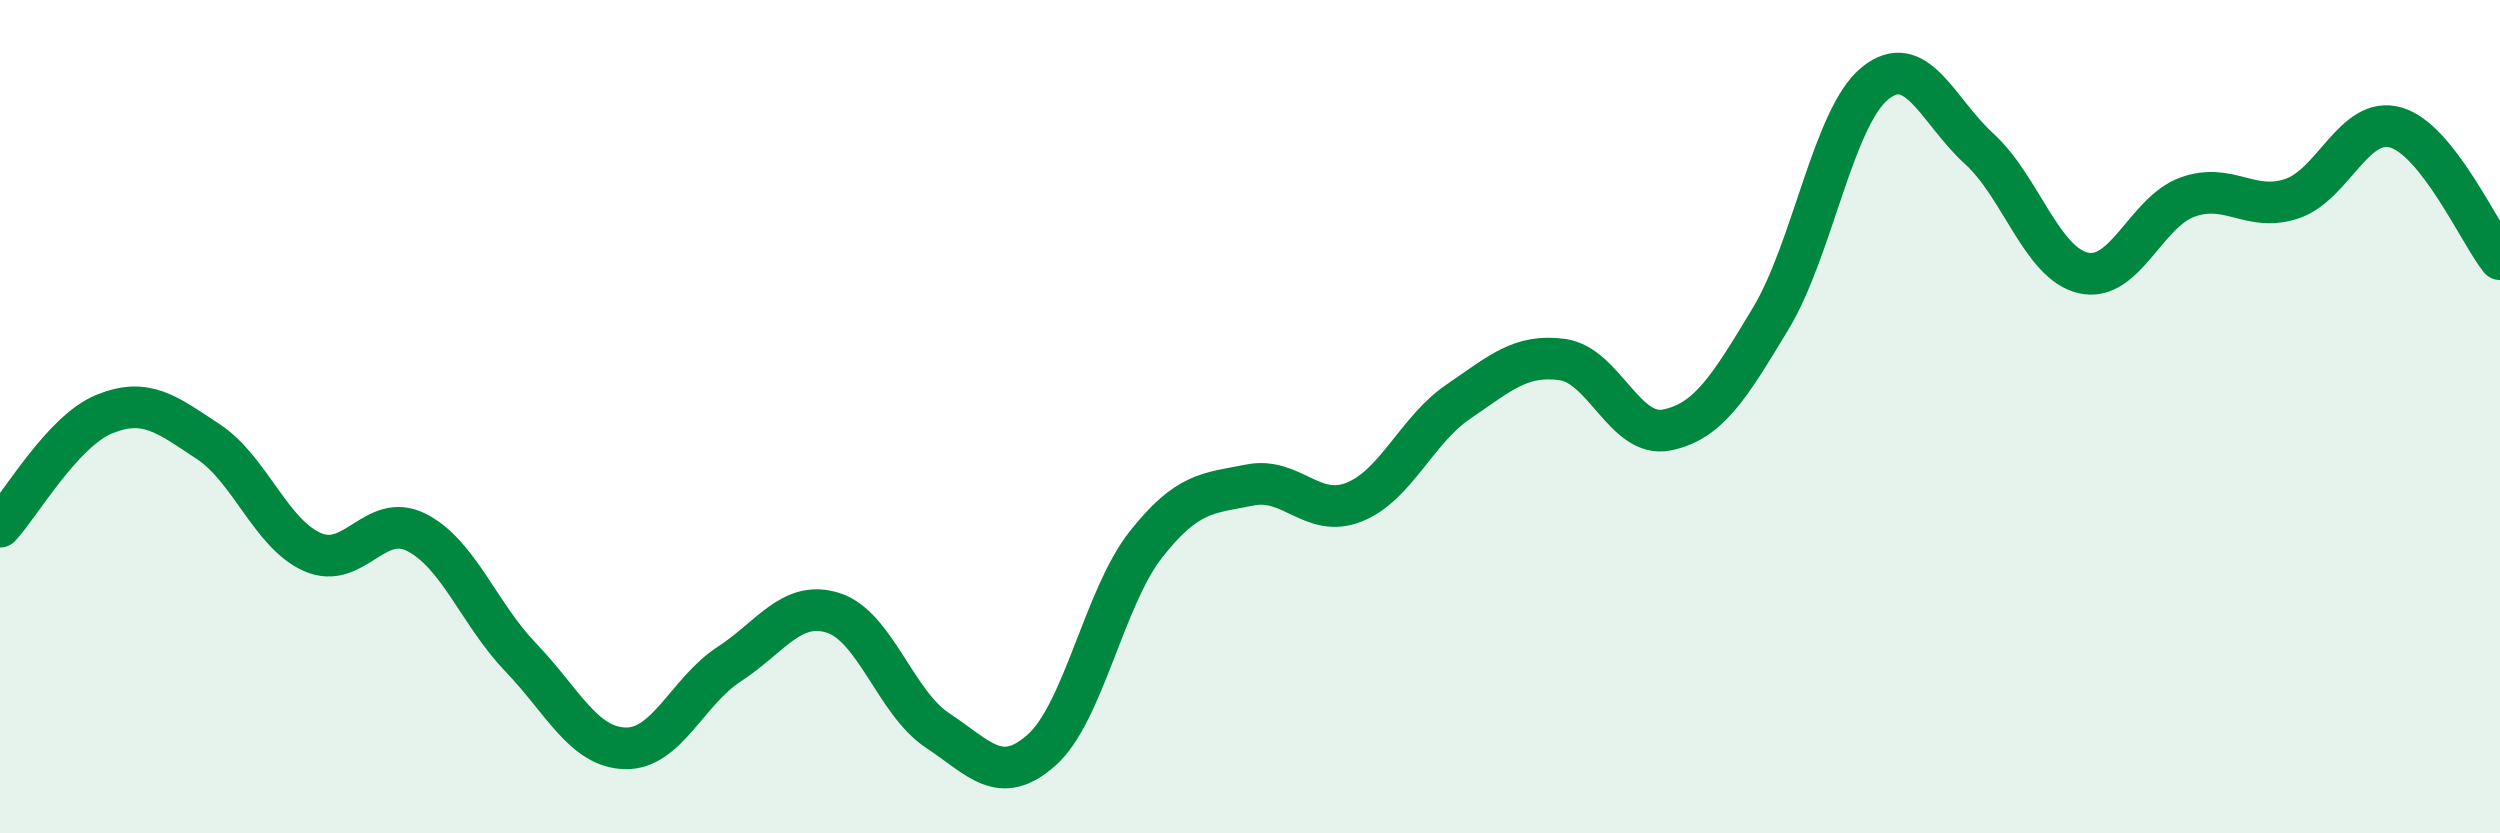 
    <svg width="60" height="20" viewBox="0 0 60 20" xmlns="http://www.w3.org/2000/svg">
      <path
        d="M 0,12.64 C 0.5,12.1 1.5,10.35 2.5,9.94 C 3.5,9.53 4,9.94 5,10.6 C 6,11.26 6.5,12.81 7.5,13.25 C 8.5,13.69 9,12.27 10,12.78 C 11,13.29 11.5,14.74 12.5,15.78 C 13.5,16.82 14,17.93 15,17.96 C 16,17.99 16.5,16.59 17.5,15.94 C 18.5,15.29 19,14.39 20,14.71 C 21,15.03 21.5,16.87 22.5,17.53 C 23.5,18.19 24,18.89 25,18 C 26,17.11 26.5,14.34 27.5,13.07 C 28.5,11.8 29,11.84 30,11.64 C 31,11.44 31.5,12.45 32.5,12.05 C 33.5,11.65 34,10.32 35,9.64 C 36,8.96 36.5,8.49 37.5,8.63 C 38.5,8.77 39,10.52 40,10.32 C 41,10.12 41.5,9.3 42.5,7.64 C 43.5,5.98 44,2.81 45,2 C 46,1.19 46.5,2.66 47.5,3.57 C 48.5,4.48 49,6.32 50,6.55 C 51,6.78 51.5,5.09 52.5,4.73 C 53.5,4.37 54,5.1 55,4.77 C 56,4.44 56.5,2.77 57.5,3.06 C 58.5,3.35 59.5,5.59 60,6.22L60 20L0 20Z"
        fill="#008740"
        opacity="0.1"
        stroke-linecap="round"
        stroke-linejoin="round"
      />
      <path
        d="M 0,12.64 C 0.5,12.1 1.5,10.35 2.5,9.94 C 3.5,9.53 4,9.94 5,10.6 C 6,11.26 6.5,12.81 7.5,13.25 C 8.5,13.69 9,12.27 10,12.78 C 11,13.29 11.5,14.74 12.5,15.78 C 13.5,16.82 14,17.93 15,17.96 C 16,17.99 16.5,16.59 17.5,15.94 C 18.5,15.29 19,14.39 20,14.71 C 21,15.03 21.5,16.87 22.5,17.53 C 23.5,18.19 24,18.89 25,18 C 26,17.11 26.5,14.34 27.5,13.07 C 28.5,11.8 29,11.84 30,11.64 C 31,11.44 31.5,12.45 32.5,12.05 C 33.5,11.65 34,10.32 35,9.64 C 36,8.96 36.5,8.49 37.5,8.63 C 38.5,8.77 39,10.52 40,10.32 C 41,10.12 41.5,9.3 42.5,7.64 C 43.5,5.98 44,2.81 45,2 C 46,1.19 46.5,2.66 47.5,3.57 C 48.5,4.48 49,6.32 50,6.55 C 51,6.78 51.5,5.09 52.5,4.73 C 53.5,4.37 54,5.1 55,4.77 C 56,4.44 56.5,2.77 57.5,3.06 C 58.5,3.35 59.5,5.59 60,6.22"
        stroke="#008740"
        stroke-width="1"
        fill="none"
        stroke-linecap="round"
        stroke-linejoin="round"
      />
    </svg>
  